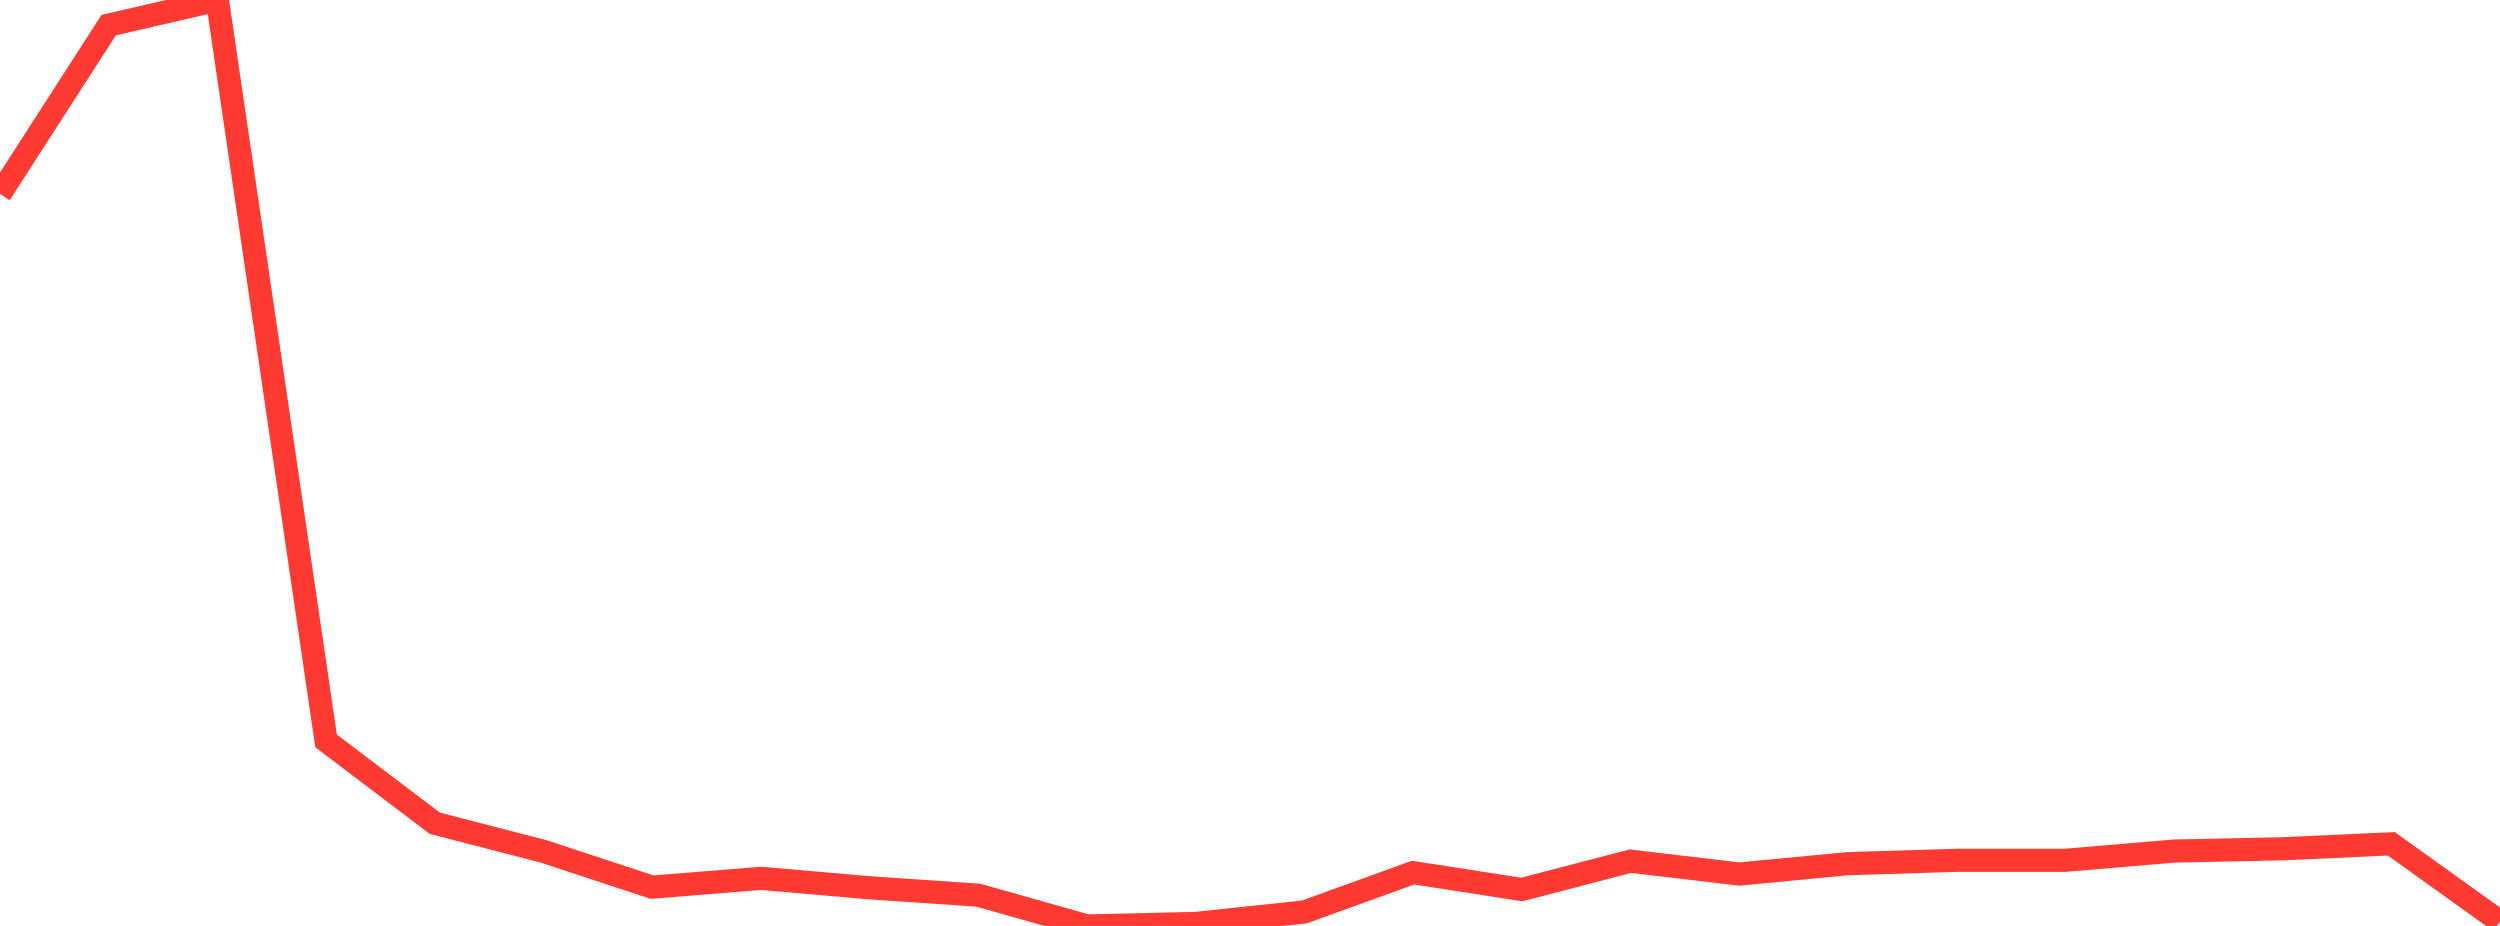 <?xml version="1.0" standalone="no"?>
<!DOCTYPE svg PUBLIC "-//W3C//DTD SVG 1.1//EN" "http://www.w3.org/Graphics/SVG/1.1/DTD/svg11.dtd">

<svg width="135" height="50" viewBox="0 0 135 50" preserveAspectRatio="none" 
  xmlns="http://www.w3.org/2000/svg"
  xmlns:xlink="http://www.w3.org/1999/xlink">


<polyline points="0.0, 10.471 5.87, 1.356 11.739, 0.0 17.609, 40.01 23.478, 44.455 29.348, 45.973 35.217, 47.906 41.087, 47.429 46.957, 47.941 52.826, 48.34 58.696, 50.0 64.565, 49.866 70.435, 49.245 76.304, 47.121 82.174, 48.033 88.043, 46.503 93.913, 47.198 99.783, 46.638 105.652, 46.457 111.522, 46.456 117.391, 45.958 123.261, 45.834 129.13, 45.564 135.0, 49.773" fill="none" stroke="#ff3a33" stroke-width="1.25"/>

</svg>